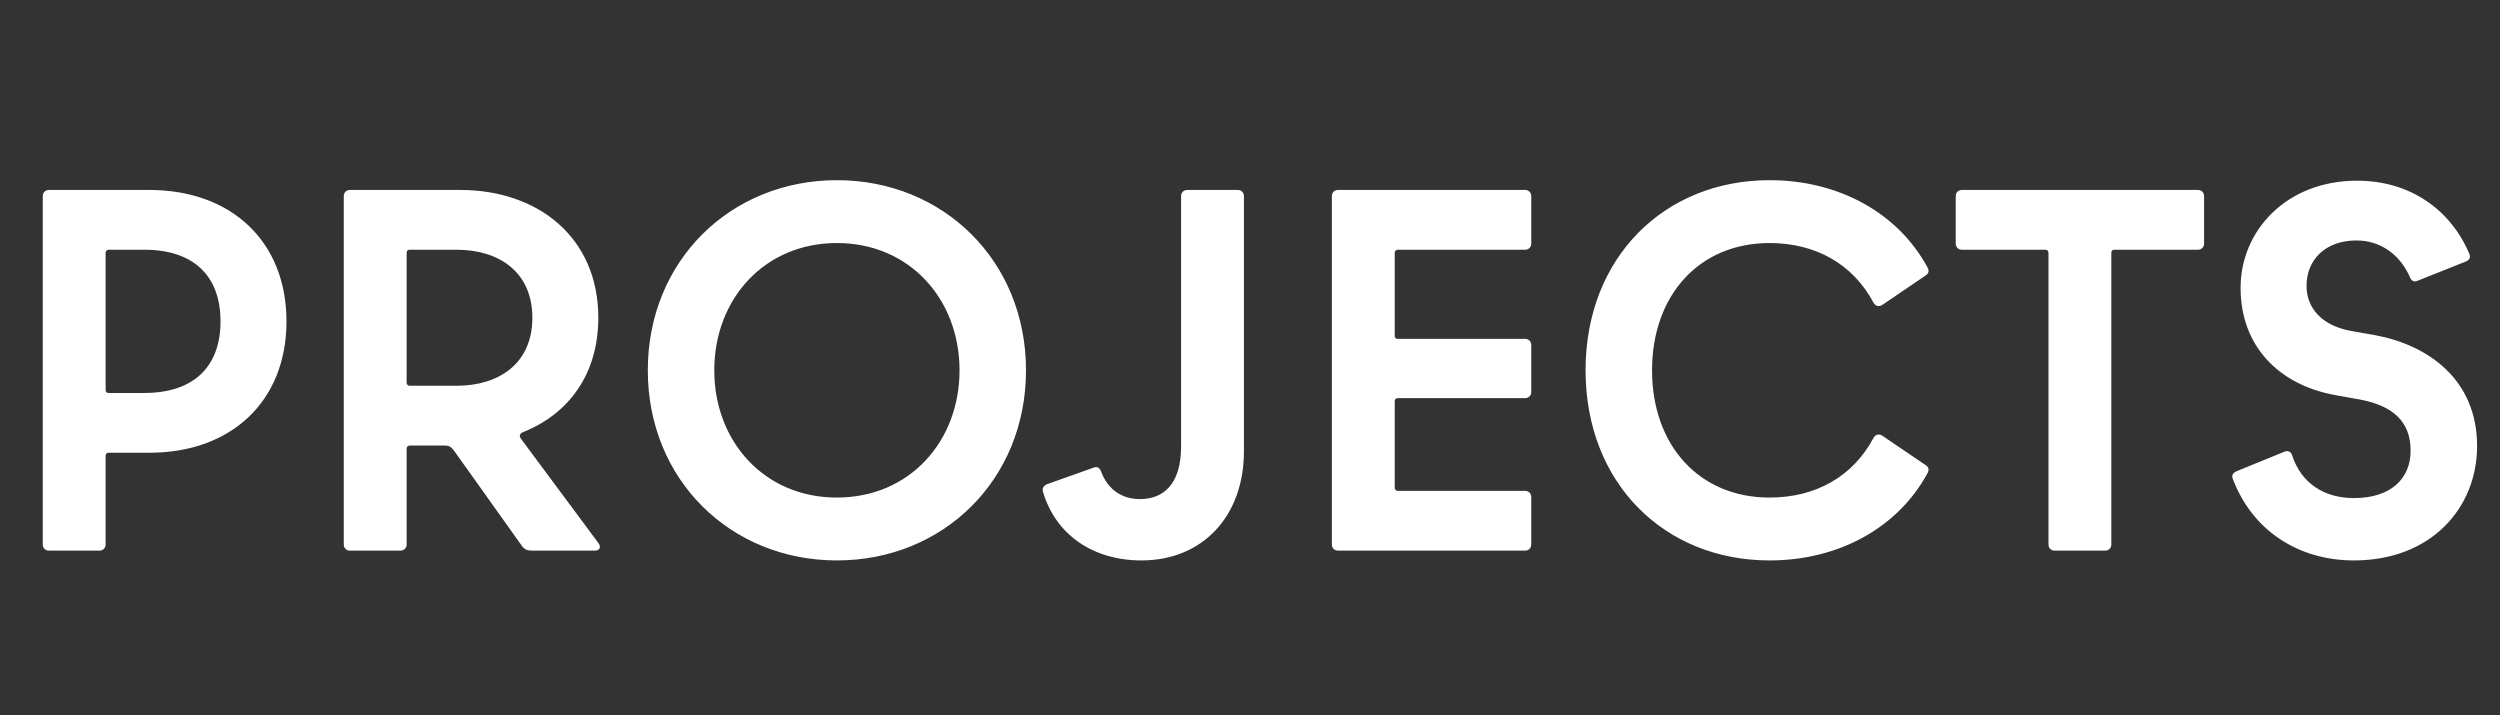 <svg width="790" height="226" viewBox="0 0 790 226" fill="none" xmlns="http://www.w3.org/2000/svg">
<rect x="0" y="0" width="790" height="226" fill="#333333" stroke="none"/>
<path d="M47.217 60.028C73.105 60.028 90.526 76.31 90.526 101.547C90.526 126.783 73.105 143.065 47.217 143.065H34.354C33.703 143.065 33.377 143.39 33.377 144.042V172.046C33.377 173.186 32.563 174 31.424 174H15.468C14.328 174 13.514 173.186 13.514 172.046V61.982C13.514 60.842 14.328 60.028 15.468 60.028H47.217ZM33.377 123.201C33.377 123.852 33.703 124.178 34.354 124.178H45.589C61.219 124.178 69.686 115.874 69.686 101.547C69.686 87.219 61.219 78.915 45.589 78.915H34.354C33.866 78.915 33.377 79.241 33.377 79.892V123.201ZM128.498 172.046C128.498 173.186 127.684 174 126.544 174H110.588C109.448 174 108.634 173.186 108.634 172.046V61.982C108.634 60.842 109.448 60.028 110.588 60.028H145.431C170.016 60.028 189.066 75.007 189.066 100.407C189.066 118.317 179.622 130.854 165.295 136.552C164.155 137.041 163.992 137.855 164.643 138.669L189.066 171.558C190.043 172.86 189.554 174 187.926 174H168.388C166.434 174 165.62 173.674 164.48 171.883L143.477 142.414C142.5 141.111 141.849 140.785 140.384 140.785H129.475C128.986 140.785 128.498 141.111 128.498 141.762V172.046ZM129.475 78.915C128.824 78.915 128.498 79.241 128.498 79.892V120.922C128.498 121.41 128.824 121.899 129.475 121.899H144.291C157.642 121.899 168.225 114.898 168.225 100.407C168.225 85.916 157.642 78.915 144.291 78.915H129.475ZM264.461 177.094C230.921 177.094 204.708 151.694 204.708 117.014C204.708 82.334 230.921 56.935 264.461 56.935C298.002 56.935 324.215 82.334 324.215 117.014C324.215 151.694 298.002 177.094 264.461 177.094ZM264.461 157.23C287.418 157.23 303.212 139.483 303.212 117.014C303.212 94.546 287.418 76.799 264.461 76.799C241.504 76.799 225.711 94.546 225.711 117.014C225.711 139.483 241.504 157.23 264.461 157.23ZM360.685 177.094C345.543 177.094 333.657 169.116 329.587 155.439C329.261 154.299 329.749 153.485 330.889 152.997L345.543 147.787C346.682 147.298 347.497 147.787 347.985 149.089C350.102 154.788 354.66 157.718 360.196 157.718C367.523 157.718 373.222 153.159 373.222 141.111V61.982C373.222 60.842 374.036 60.028 375.175 60.028H391.131C392.271 60.028 393.085 60.842 393.085 61.982V142.576C393.085 163.091 380.06 177.094 360.685 177.094ZM420.867 61.982C420.867 60.842 421.681 60.028 422.821 60.028H481.923C483.063 60.028 483.877 60.842 483.877 61.982V76.961C483.877 78.101 483.063 78.915 481.923 78.915H441.708C441.219 78.915 440.731 79.241 440.731 79.892V106.105C440.731 106.757 441.056 107.082 441.708 107.082H481.923C483.063 107.082 483.877 107.896 483.877 109.036V123.852C483.877 124.992 483.063 125.806 481.923 125.806H441.708C441.219 125.806 440.731 126.132 440.731 126.783V154.136C440.731 154.625 441.056 155.113 441.708 155.113H481.923C483.063 155.113 483.877 155.927 483.877 157.067V172.046C483.877 173.186 483.063 174 481.923 174H422.821C421.681 174 420.867 173.186 420.867 172.046V61.982ZM559.166 177.094C526.114 177.094 501.04 152.834 501.04 117.014C501.04 81.195 526.114 56.935 559.166 56.935C581.146 56.935 599.87 67.355 609.151 84.614C609.639 85.591 609.476 86.405 608.499 87.056L594.823 96.337C593.846 96.988 592.706 96.825 592.055 95.685C585.542 83.474 573.819 76.799 559.166 76.799C536.86 76.799 522.044 93.406 522.044 117.014C522.044 140.623 536.86 157.23 559.166 157.23C573.819 157.23 585.542 150.554 592.055 138.343C592.706 137.203 593.846 137.041 594.823 137.692L608.499 146.972C609.476 147.624 609.639 148.438 609.151 149.415C599.87 166.673 581.146 177.094 559.166 177.094ZM694.535 60.028C695.675 60.028 696.489 60.842 696.489 61.982V76.961C696.489 78.101 695.675 78.915 694.535 78.915H668.159C667.508 78.915 667.182 79.241 667.182 79.892V172.046C667.182 173.186 666.368 174 665.228 174H649.272C648.132 174 647.318 173.186 647.318 172.046V79.892C647.318 79.403 646.993 78.915 646.341 78.915H619.965C618.825 78.915 618.011 78.101 618.011 76.961V61.982C618.011 60.842 618.825 60.028 619.965 60.028H694.535ZM743.846 177.094C725.936 177.094 711.608 167.325 705.584 151.368C705.095 150.229 705.584 149.415 706.723 148.926L721.865 142.739C723.005 142.251 723.982 142.739 724.308 143.879C727.238 152.834 734.565 157.393 743.846 157.393C755.568 157.393 761.755 151.206 761.755 142.414C761.755 133.133 756.057 128.249 745.962 126.295L737.821 124.829C720.074 121.573 708.026 109.362 708.026 90.963C708.026 72.891 722.517 57.098 744.823 57.098C761.755 57.098 774.455 66.378 780.317 80.218C780.805 81.357 780.317 82.171 779.177 82.66L764.035 88.684C762.895 89.172 762.081 88.847 761.593 87.707C758.499 80.543 752.312 75.984 744.66 75.984C734.728 75.984 728.867 82.171 728.867 90.312C728.867 97.313 733.588 102.686 742.38 104.477L750.684 105.943C767.128 109.036 782.759 119.782 782.759 140.948C782.759 160.486 768.268 177.094 743.846 177.094Z" fill="white"/>
</svg>
